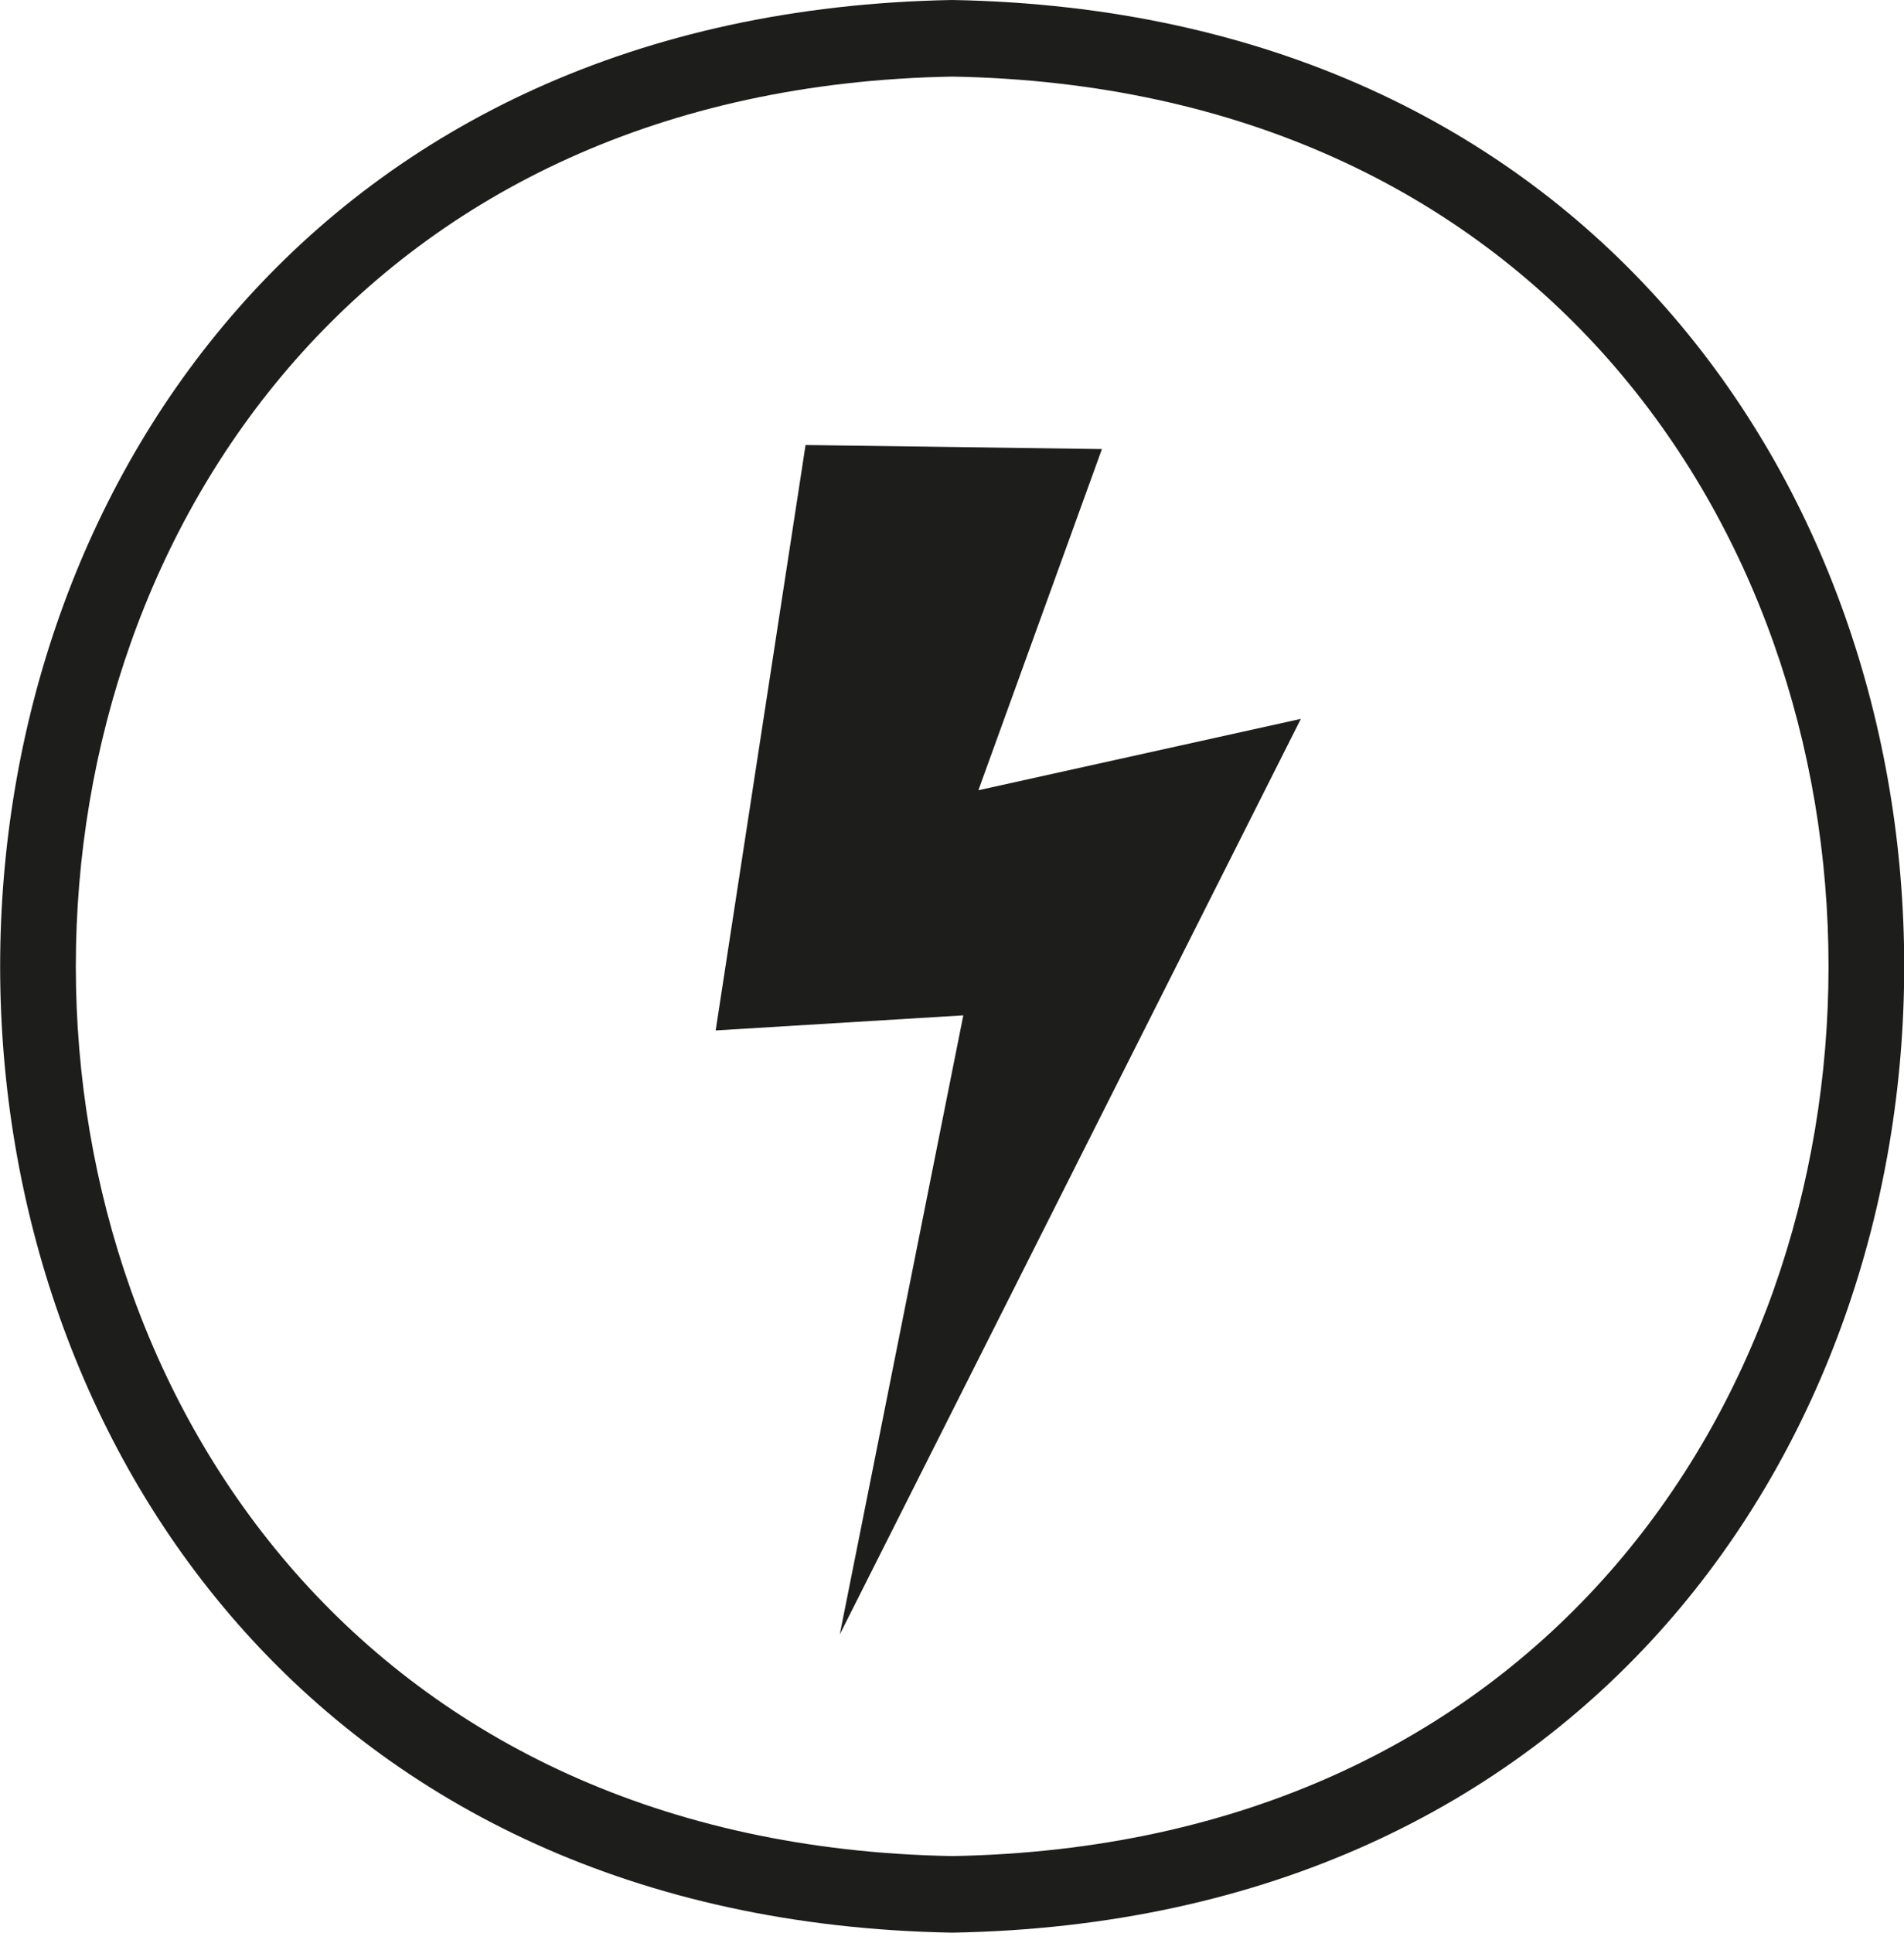 <?xml version="1.0" encoding="UTF-8"?>
<svg id="katman_2" data-name="katman 2" xmlns="http://www.w3.org/2000/svg" viewBox="0 0 32.83 33.31">
  <defs>
    <style>
      .cls-1 {
        fill: #1d1d1b;
        fill-rule: evenodd;
      }
    </style>
  </defs>
  <g id="katman_1" data-name="katman 1">
    <g>
      <path class="cls-1" d="M16.42,33.31c-21.89-.39-21.89-32.92,0-33.31,21.89.39,21.88,32.92,0,33.31M16.42,1.32c-20.15.36-20.15,30.31,0,30.67,20.15-.36,20.14-30.31,0-30.67Z"/>
      <polygon class="cls-1" points="13.89 7.67 12.34 17.76 16.61 17.5 14.48 28.17 22.43 12.39 16.87 13.62 19 7.74 13.89 7.67"/>
    </g>
  </g>
</svg>